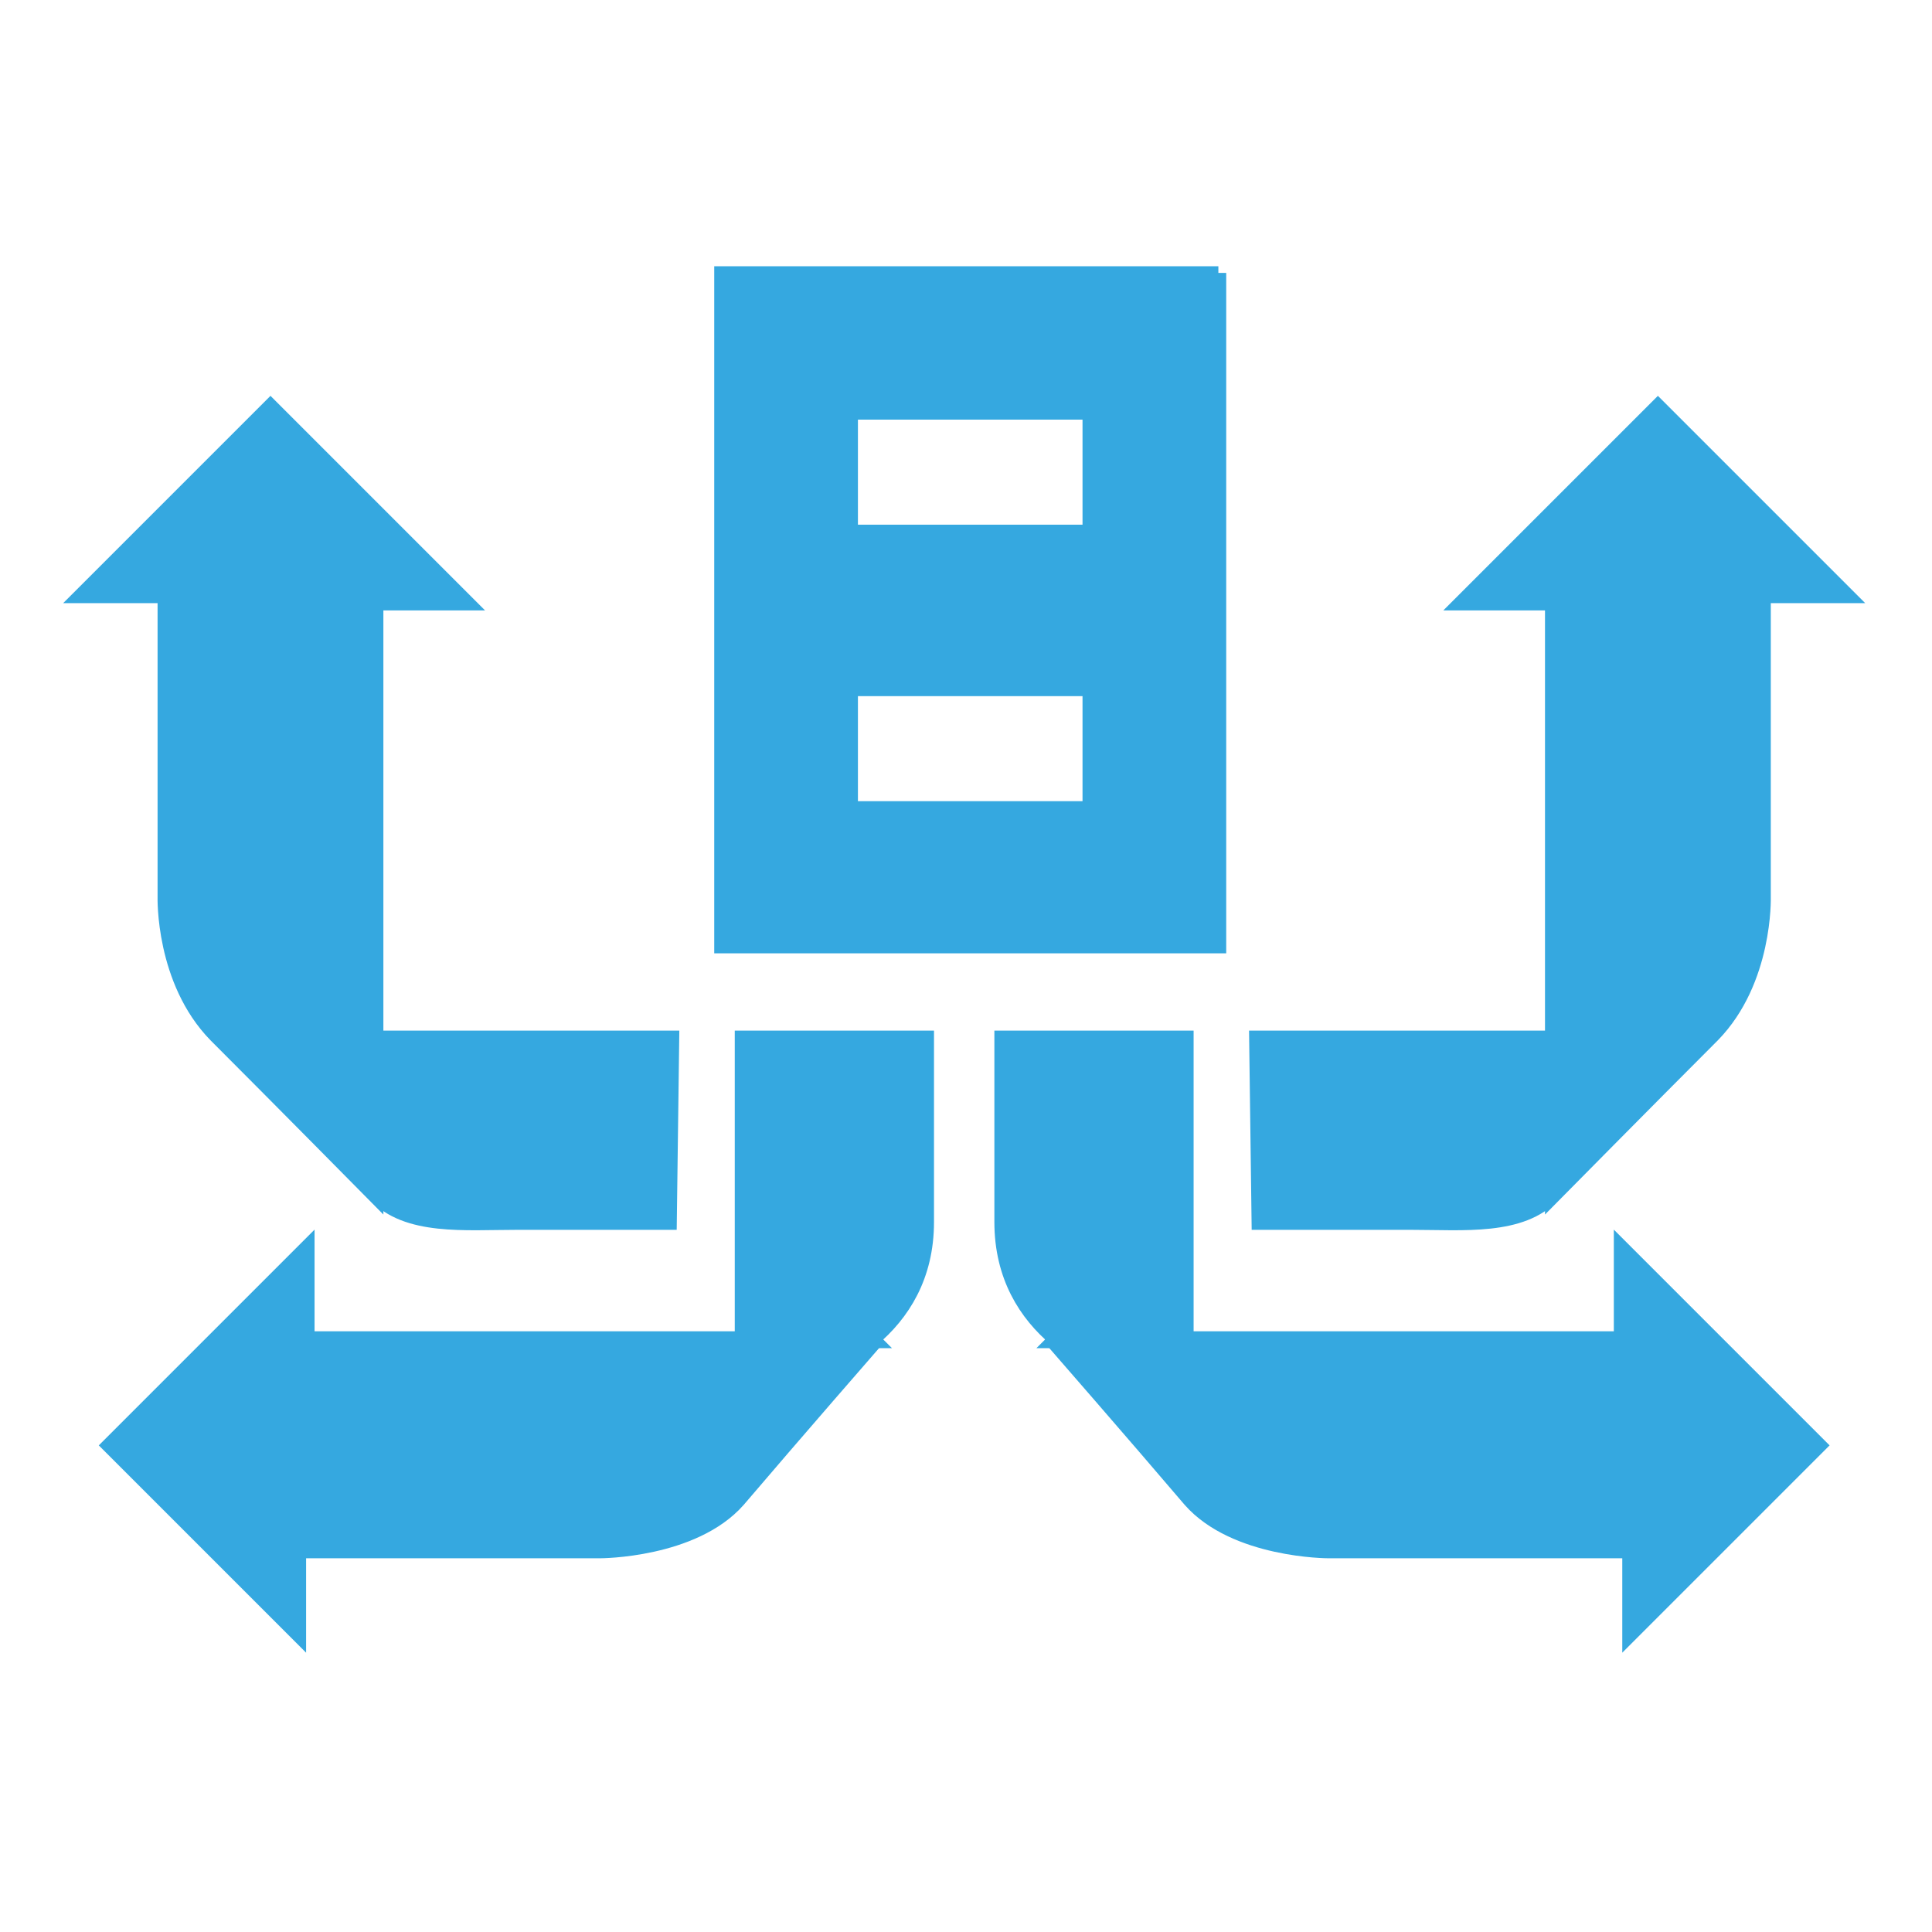 <?xml version="1.0" encoding="UTF-8"?>
<svg id="Layer_1" xmlns="http://www.w3.org/2000/svg" version="1.1" viewBox="0 0 16 16">
  <!-- Generator: Adobe Illustrator 29.3.1, SVG Export Plug-In . SVG Version: 2.1.0 Build 151)  -->
  <defs>
    <style>
      .st0 {
        fill: #35a8e0;
        stroke: #35a8e0;
        stroke-width: .13px;
      }
    </style>
  </defs>
  <path class="st0" d="M3.11,8.6h2.45l-.02,1.52h-1.26c-.43,0-.91.05-1.17-.23v-1.3Z"/>
  <path class="st0" d="M3.11,9.89v-4.9h.75l-1.62-1.62-1.56,1.56h.69v2.5s-.02.69.42,1.14c.51.51,1.32,1.33,1.32,1.33Z"/>
  <path class="st0" d="M7.22,11.09c.25-.21.45-.52.45-.97v-1.52h-1.52v2.5h1.08Z"/>
  <path class="st0" d="M7.25,11.09H2.54v-.75l-1.63,1.63,1.56,1.56v-.69h2.5s.77,0,1.14-.42c.46-.54,1.14-1.32,1.14-1.32Z"/>
  <path class="st0" d="M12.86,8.6h-2.45s.02,1.52.02,1.52h1.26c.43,0,.91.05,1.17-.23v-1.3Z"/>
  <path class="st0" d="M12.86,9.89v-4.9s-.75,0-.75,0l1.62-1.62,1.56,1.56h-.69s0,2.5,0,2.5c0,0,.02.69-.42,1.14-.51.51-1.32,1.33-1.32,1.33Z"/>
  <path class="st0" d="M8.75,11.09c-.25-.21-.45-.52-.45-.97v-1.52h1.52v2.5h-1.08Z"/>
  <path class="st0" d="M8.72,11.09h4.71s0-.75,0-.75l1.63,1.63-1.56,1.56v-.69s-2.5,0-2.5,0c0,0-.77,0-1.14-.42-.46-.54-1.14-1.32-1.14-1.32Z"/>
  <path class="st0" d="M10.09,2.26v5.57s-4.11,0-4.11,0V2.27s4.11,0,4.11,0ZM7.04,4.41h1.99s0-1,0-1h-1.99s0,1,0,1ZM7.04,6.7h1.99s0-1,0-1h-1.99s0,1,0,1Z"/>
</svg>